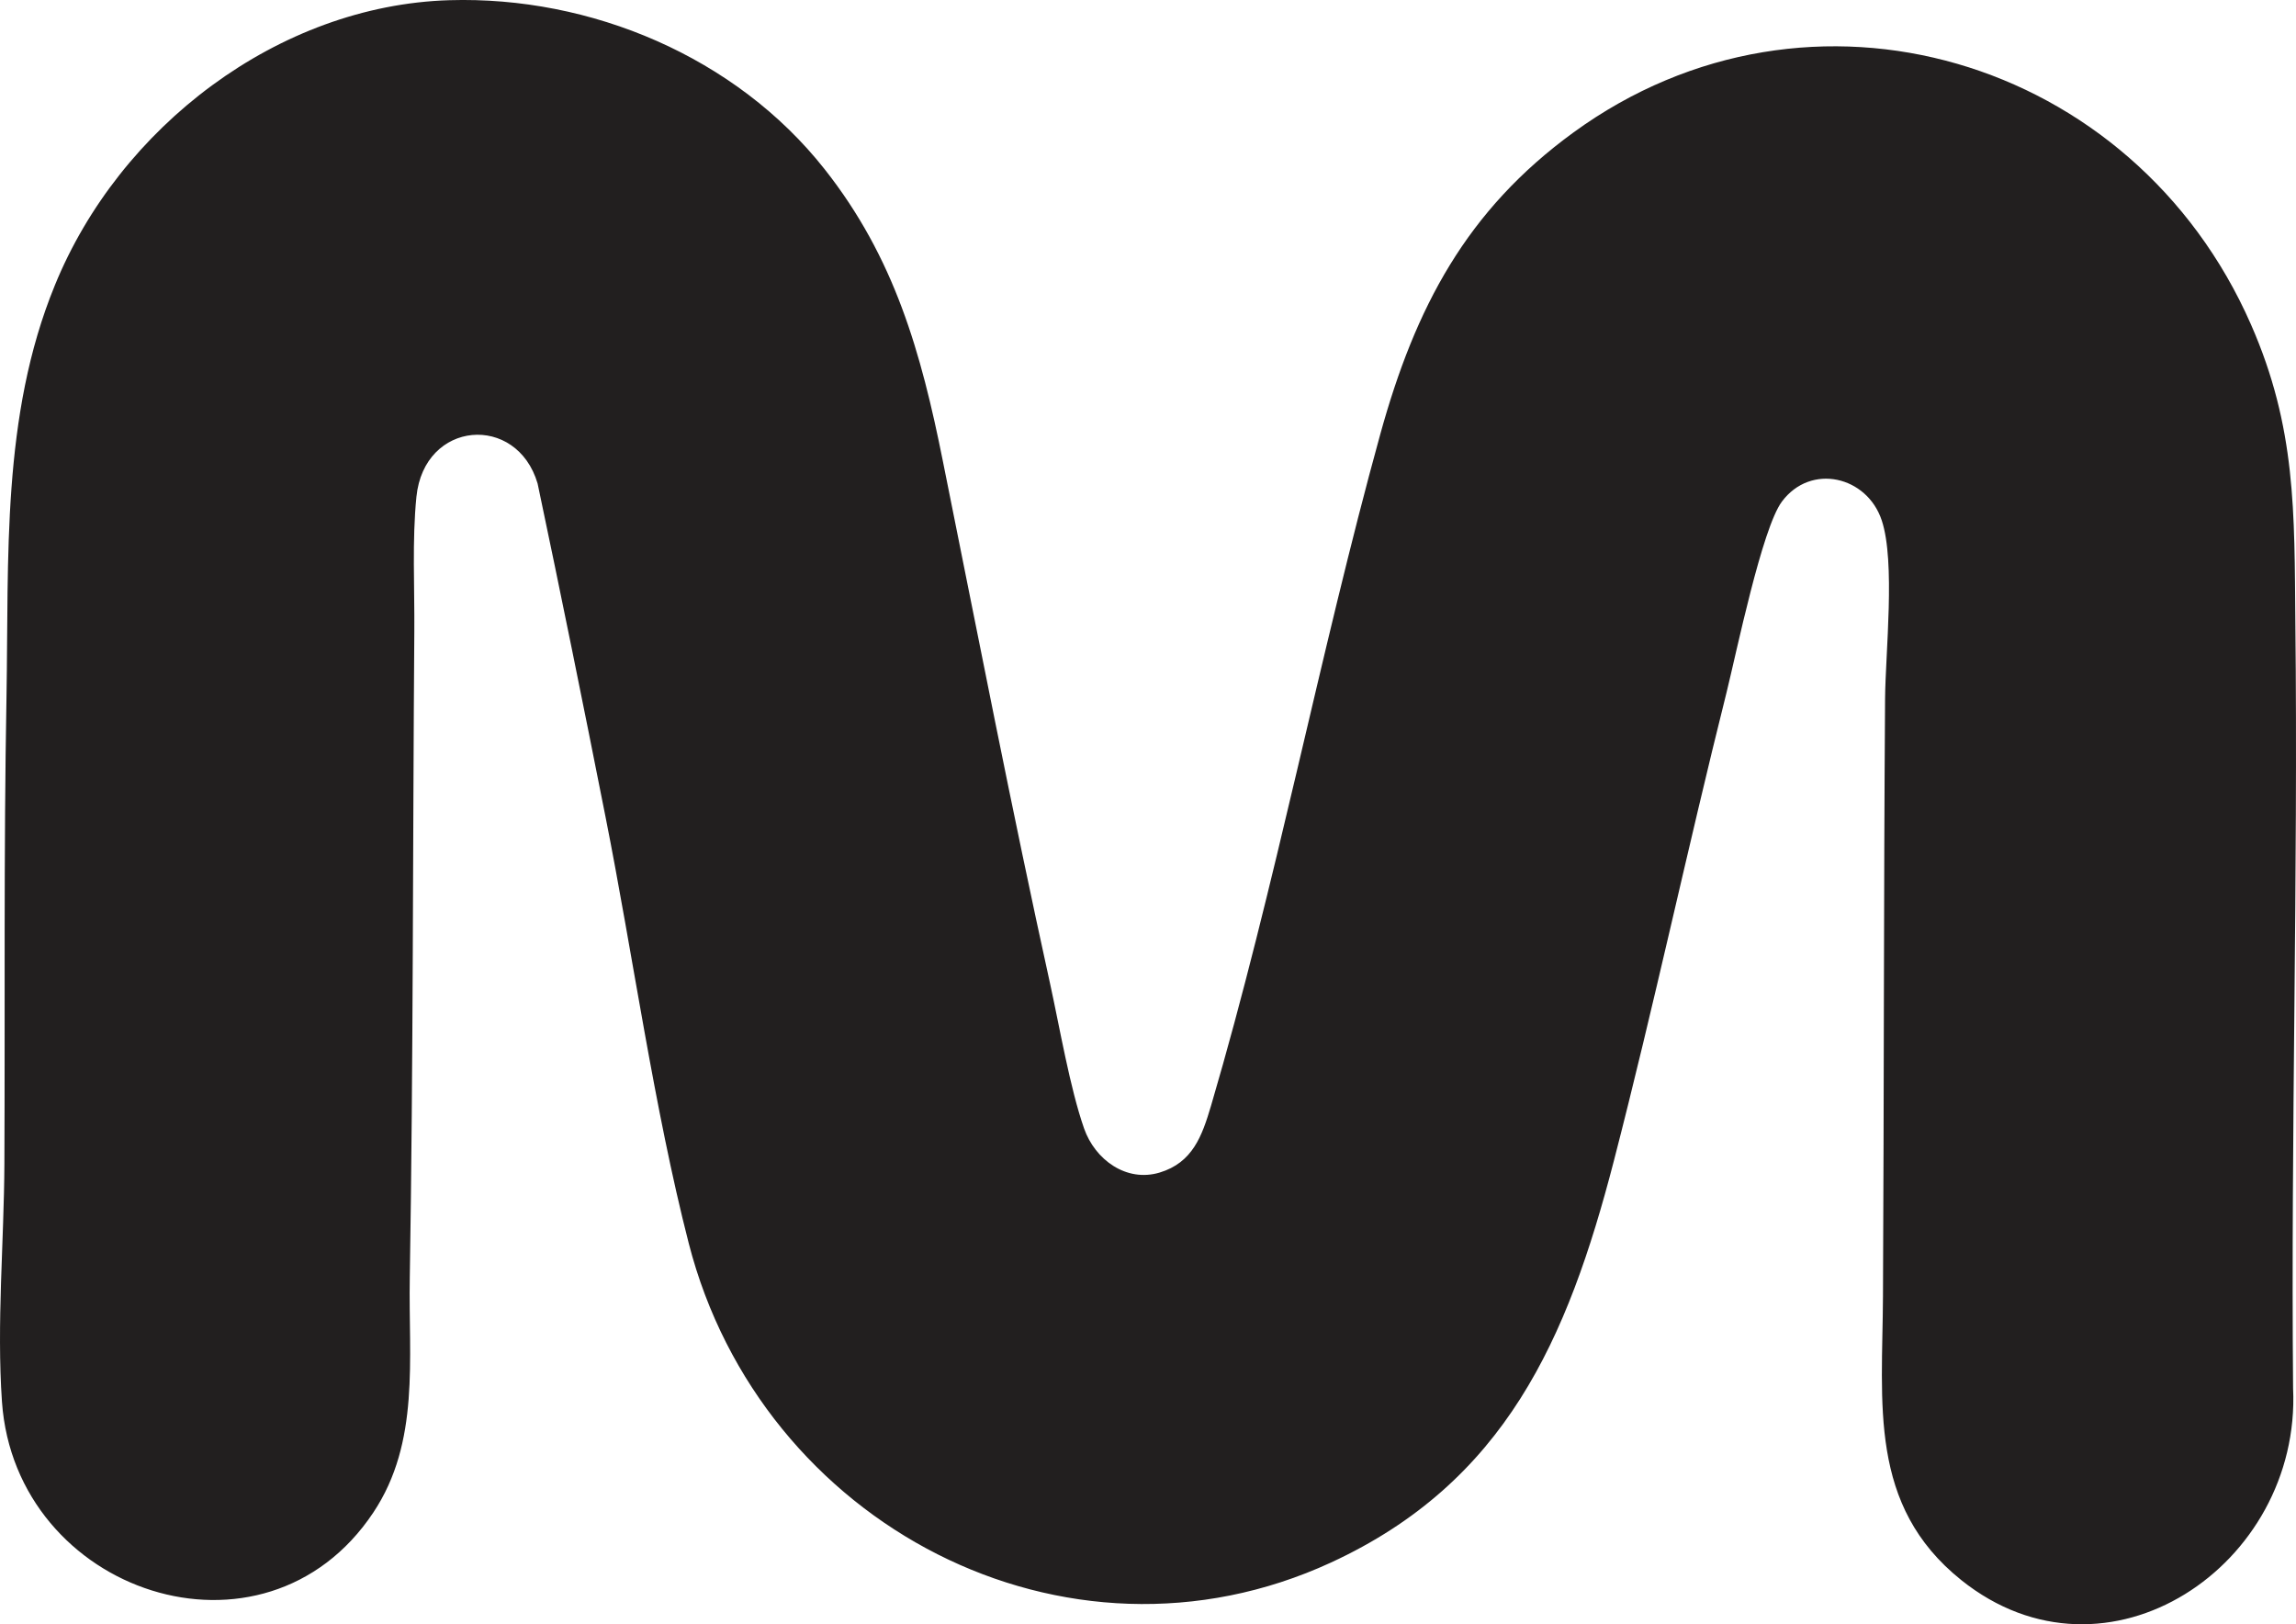 <svg xmlns="http://www.w3.org/2000/svg" fill="none" viewBox="0 0 82 58" height="58" width="82">
<path fill="#221F1F" d="M16.049 0.007C21.093 -0.145 26.28 2.023 29.45 6.041C31.947 9.204 32.894 12.57 33.678 16.487C34.93 22.698 36.138 28.928 37.502 35.121C37.844 36.68 38.212 38.848 38.716 40.293C39.108 41.414 40.229 42.226 41.413 41.871C42.596 41.516 42.932 40.559 43.25 39.488C45.56 31.641 47.117 23.401 49.296 15.504C50.548 10.973 52.373 7.512 56.196 4.729C64.653 -1.425 76.211 2.061 80.389 11.581C82.014 15.276 81.94 18.293 81.977 22.229C82.077 31.35 81.815 40.451 81.896 49.572C82.189 55.897 75.239 60.581 70.046 56.423C66.714 53.755 67.231 50.123 67.249 46.288C67.287 39.171 67.274 32.072 67.324 24.954C67.337 23.294 67.698 20.074 67.206 18.585C66.683 17 64.671 16.525 63.638 17.913C62.928 18.87 62.019 23.288 61.664 24.72C60.269 30.285 59.073 35.907 57.635 41.465C55.984 47.835 53.755 52.925 47.534 55.796C38.056 60.163 27.177 54.433 24.599 44.4C23.354 39.551 22.606 34.107 21.622 29.15C20.838 25.189 20.034 21.221 19.2 17.266C18.459 14.75 15.146 15.004 14.872 17.742C14.716 19.294 14.81 20.98 14.797 22.552C14.741 30.196 14.76 37.96 14.635 45.636C14.585 48.526 15.009 51.492 13.334 54.008C9.436 59.865 0.549 56.892 0.07 50.053C-0.123 47.265 0.144 44.343 0.157 41.554C0.182 35.989 0.132 30.424 0.232 24.872C0.319 19.916 0.045 14.858 1.957 10.193C4.261 4.533 9.94 0.191 16.049 0.007Z"></path>
</svg>
